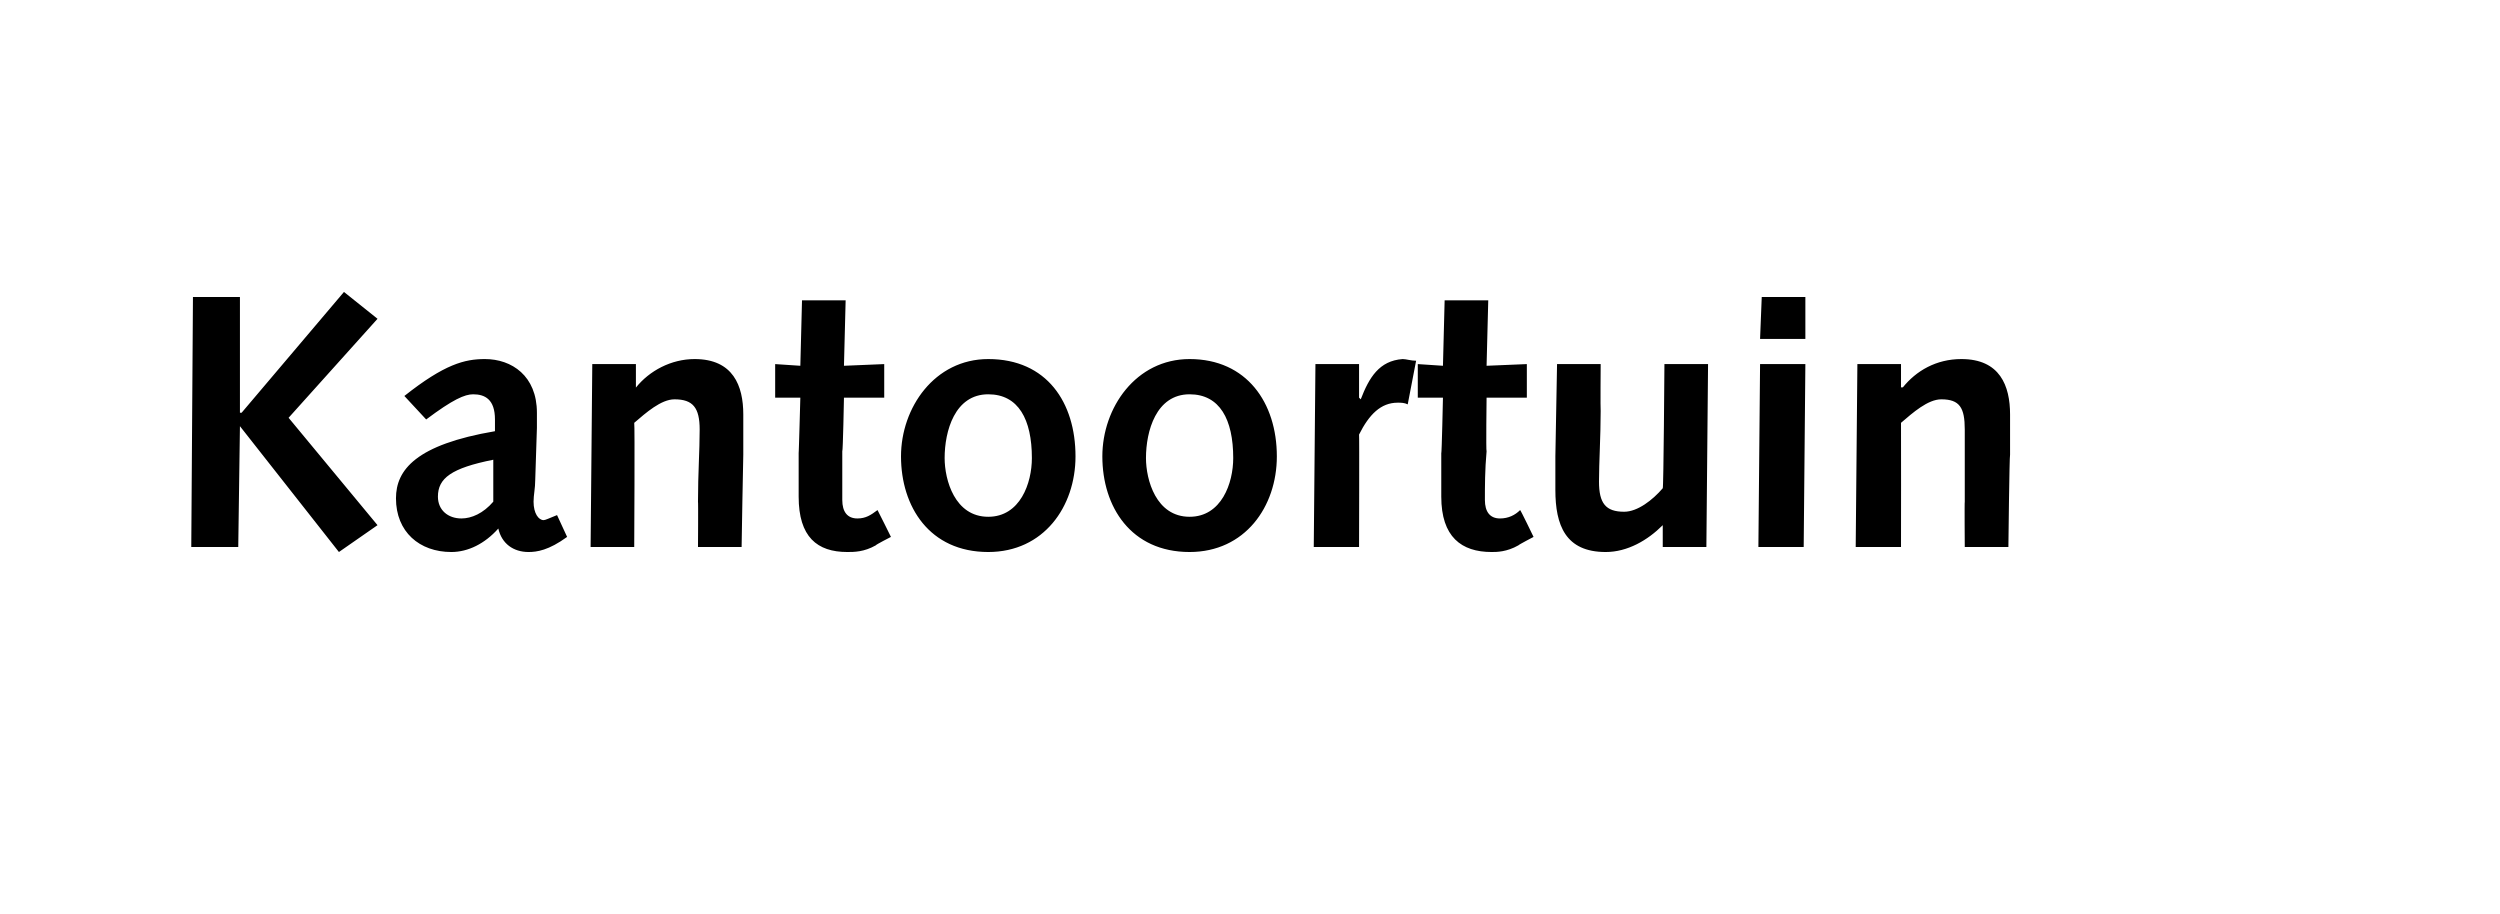 <?xml version="1.0" standalone="no"?><!DOCTYPE svg PUBLIC "-//W3C//DTD SVG 1.1//EN" "http://www.w3.org/Graphics/SVG/1.1/DTD/svg11.dtd"><svg xmlns="http://www.w3.org/2000/svg" version="1.1" width="149px" height="54.5px" viewBox="0 -1 149 54.5" style="top:-1px">  <desc>Kantoortuin</desc>  <defs/>  <g id="Polygon79010">    <path d="M 11.5 16.7 L 14.3 16.7 L 14.3 23.6 L 14.4 23.6 L 20.5 16.4 L 22.5 18 L 17.2 23.9 L 22.5 30.3 L 20.2 31.9 L 14.3 24.4 L 14.3 24.4 L 14.2 31.6 L 11.4 31.6 L 11.5 16.7 Z M 24.1 22.6 C 26.5 20.7 27.7 20.4 28.9 20.4 C 30.5 20.4 32 21.4 32 23.6 C 32 23.9 32 24.2 32 24.5 C 32 24.5 31.9 27.6 31.9 27.6 C 31.9 28.1 31.8 28.5 31.8 28.9 C 31.8 29.6 32.1 30 32.4 30 C 32.5 30 32.7 29.9 33.2 29.7 C 33.2 29.7 33.8 31 33.8 31 C 32.7 31.8 32 31.9 31.5 31.9 C 30.6 31.9 29.9 31.4 29.7 30.5 C 28.9 31.4 27.9 31.9 26.9 31.9 C 25 31.9 23.6 30.7 23.6 28.7 C 23.6 27 24.8 25.5 29.5 24.7 C 29.5 24.7 29.5 24 29.5 24 C 29.5 22.8 28.9 22.5 28.2 22.5 C 27.7 22.5 27 22.8 25.4 24 C 25.4 24 24.1 22.6 24.1 22.6 Z M 29.4 26.4 C 26.9 26.9 26.1 27.5 26.1 28.6 C 26.1 29.4 26.7 29.9 27.5 29.9 C 28.1 29.9 28.8 29.6 29.4 28.9 C 29.4 28.9 29.4 26.4 29.4 26.4 Z M 35.3 20.7 L 37.9 20.7 L 37.9 22.1 C 37.9 22.1 37.91 22.05 37.9 22.1 C 38.7 21.1 40 20.4 41.4 20.4 C 43.7 20.4 44.3 22 44.3 23.7 C 44.3 24.8 44.3 25.5 44.3 26.1 C 44.29 26.15 44.2 31.6 44.2 31.6 L 41.6 31.6 C 41.6 31.6 41.62 28.88 41.6 28.9 C 41.6 27.2 41.7 25.9 41.7 24.6 C 41.7 23.3 41.3 22.8 40.2 22.8 C 39.4 22.8 38.5 23.6 37.8 24.2 C 37.84 24.23 37.8 31.6 37.8 31.6 L 35.2 31.6 L 35.3 20.7 Z M 53.1 31 C 53.1 31 52.18 31.47 52.2 31.5 C 51.5 31.9 50.9 31.9 50.5 31.9 C 48.7 31.9 47.6 31 47.6 28.6 C 47.6 28.2 47.6 27 47.6 26 C 47.61 26.04 47.7 22.7 47.7 22.7 L 46.2 22.7 L 46.2 20.7 L 47.7 20.8 L 47.8 16.9 L 50.4 16.9 L 50.3 20.8 L 52.7 20.7 L 52.7 22.7 L 50.3 22.7 C 50.3 22.7 50.24 25.91 50.2 25.9 C 50.2 27 50.2 28 50.2 28.8 C 50.2 29.5 50.5 29.9 51.1 29.9 C 51.6 29.9 51.9 29.7 52.3 29.4 C 52.31 29.4 53.1 31 53.1 31 Z M 58.9 20.4 C 62.4 20.4 64.1 23 64.1 26.2 C 64.1 29.2 62.2 31.9 58.9 31.9 C 55.4 31.9 53.7 29.2 53.7 26.2 C 53.7 23.3 55.7 20.4 58.9 20.4 Z M 58.9 29.8 C 60.8 29.8 61.5 27.8 61.5 26.3 C 61.5 24 60.7 22.5 58.9 22.5 C 56.9 22.5 56.3 24.7 56.3 26.3 C 56.3 27.6 56.9 29.8 58.9 29.8 Z M 70.9 20.4 C 74.3 20.4 76.1 23 76.1 26.2 C 76.1 29.2 74.2 31.9 70.9 31.9 C 67.4 31.9 65.7 29.2 65.7 26.2 C 65.7 23.3 67.7 20.4 70.9 20.4 Z M 70.9 29.8 C 72.8 29.8 73.5 27.8 73.5 26.3 C 73.5 24 72.7 22.5 70.9 22.5 C 68.9 22.5 68.3 24.7 68.3 26.3 C 68.3 27.6 68.9 29.8 70.9 29.8 Z M 78.4 20.7 L 81 20.7 L 81 22.7 C 81 22.7 81.06 22.76 81.1 22.8 C 81.6 21.5 82.2 20.5 83.6 20.4 C 83.8 20.4 84.1 20.5 84.4 20.5 C 84.4 20.5 83.9 23.1 83.9 23.1 C 83.7 23 83.5 23 83.3 23 C 82.3 23 81.6 23.7 81 24.9 C 81.02 24.87 81 31.6 81 31.6 L 78.3 31.6 L 78.4 20.7 Z M 91.4 31 C 91.4 31 90.5 31.47 90.5 31.5 C 89.8 31.9 89.2 31.9 88.9 31.9 C 87.1 31.9 85.9 31 85.9 28.6 C 85.9 28.2 85.9 27 85.9 26 C 85.93 26.04 86 22.7 86 22.7 L 84.5 22.7 L 84.5 20.7 L 86 20.8 L 86.1 16.9 L 88.7 16.9 L 88.6 20.8 L 91 20.7 L 91 22.7 L 88.6 22.7 C 88.6 22.7 88.56 25.91 88.6 25.9 C 88.5 27 88.5 28 88.5 28.8 C 88.5 29.5 88.8 29.9 89.4 29.9 C 89.9 29.9 90.3 29.7 90.6 29.4 C 90.63 29.4 91.4 31 91.4 31 Z M 101.7 31.6 L 99.1 31.6 L 99.1 30.3 C 99.1 30.3 99.06 30.28 99.1 30.3 C 98.2 31.2 97 31.9 95.7 31.9 C 93.3 31.9 92.7 30.3 92.7 28.2 C 92.7 27.5 92.7 26.9 92.7 26.2 C 92.7 26.19 92.8 20.7 92.8 20.7 L 95.4 20.7 C 95.4 20.7 95.38 23.45 95.4 23.5 C 95.4 25 95.3 26.6 95.3 27.7 C 95.3 29 95.7 29.5 96.8 29.5 C 97.6 29.5 98.5 28.8 99.1 28.1 C 99.15 28.11 99.2 20.7 99.2 20.7 L 101.8 20.7 L 101.7 31.6 Z M 104.9 20.7 L 107.6 20.7 L 107.5 31.6 L 104.8 31.6 L 104.9 20.7 Z M 105 16.7 L 107.6 16.7 L 107.6 19.2 L 104.9 19.2 L 105 16.7 Z M 110.7 20.7 L 113.3 20.7 L 113.3 22.1 C 113.3 22.1 113.38 22.05 113.4 22.1 C 114.2 21.1 115.4 20.4 116.9 20.4 C 119.2 20.4 119.8 22 119.8 23.7 C 119.8 24.8 119.8 25.5 119.8 26.1 C 119.76 26.15 119.7 31.6 119.7 31.6 L 117.1 31.6 C 117.1 31.6 117.08 28.88 117.1 28.9 C 117.1 27.2 117.1 25.9 117.1 24.6 C 117.1 23.3 116.8 22.8 115.7 22.8 C 114.9 22.8 114 23.6 113.3 24.2 C 113.31 24.23 113.3 31.6 113.3 31.6 L 110.6 31.6 L 110.7 20.7 Z " stroke="none" fill="#000"/>  </g></svg>